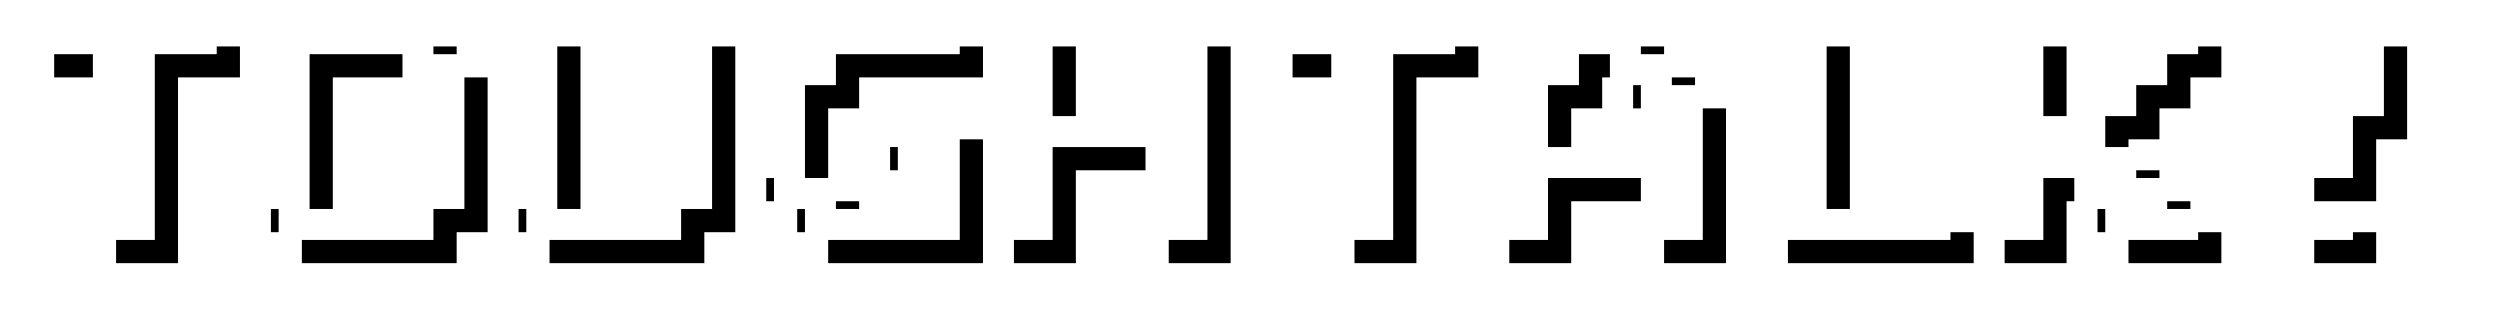 <svg width="323" height="41" viewBox="0 0 323 41" fill="none" xmlns="http://www.w3.org/2000/svg">
<path d="M15 34V10H7V6H31V10H23V34H15ZM39 34V30H35V10H39V6H59V10H63V30H59V34H39ZM43 30H55V10H43V30ZM71 34V30H67V6H75V30H87V6H95V30H91V34H71ZM107 34V30H103V26H99V14H103V10H107V6H127V10H111V14H107V26H111V30H119V22H115V18H127V34H107ZM131 34V6H139V18H151V6H159V34H151V22H139V34H131ZM175 34V10H167V6H191V10H183V34H175ZM195 34V14H199V10H203V6H215V10H219V14H223V34H215V26H203V34H195ZM203 22H215V14H211V10H207V14H203V22ZM231 34V6H239V30H255V34H231ZM259 34V6H267V18H271V14H275V10H279V6H287V10H283V14H279V18H275V22H279V26H283V30H287V34H275V30H271V26H267V34H259ZM299 26V6H311V18H307V26H299ZM299 34V30H307V34H299Z" fill="black"/>
<g filter="url(#filter0_dd_30_13)">
<path d="M12 31V7H4V3H28V7H20V31H12ZM36 31V27H32V7H36V3H56V7H60V27H56V31H36ZM40 27H52V7H40V27ZM68 31V27H64V3H72V27H84V3H92V27H88V31H68ZM104 31V27H100V23H96V11H100V7H104V3H124V7H108V11H104V23H108V27H116V19H112V15H124V31H104ZM128 31V3H136V15H148V3H156V31H148V19H136V31H128ZM172 31V7H164V3H188V7H180V31H172ZM192 31V11H196V7H200V3H212V7H216V11H220V31H212V23H200V31H192ZM200 19H212V11H208V7H204V11H200V19ZM228 31V3H236V27H252V31H228ZM256 31V3H264V15H268V11H272V7H276V3H284V7H280V11H276V15H272V19H276V23H280V27H284V31H272V27H268V23H264V31H256ZM296 23V3H308V15H304V23H296ZM296 31V27H304V31H296Z" fill="white"/>
</g>
<defs>
<filter id="filter0_dd_30_13" x="3" y="3" width="306" height="28" filterUnits="userSpaceOnUse" color-interpolation-filters="sRGB">
<feFlood flood-opacity="0" result="BackgroundImageFix"/>
<feColorMatrix in="SourceAlpha" type="matrix" values="0 0 0 0 0 0 0 0 0 0 0 0 0 0 0 0 0 0 127 0" result="hardAlpha"/>
<feOffset dx="1"/>
<feComposite in2="hardAlpha" operator="out"/>
<feColorMatrix type="matrix" values="0 0 0 0 1 0 0 0 0 0 0 0 0 0 0.094 0 0 0 1 0"/>
<feBlend mode="normal" in2="BackgroundImageFix" result="effect1_dropShadow_30_13"/>
<feColorMatrix in="SourceAlpha" type="matrix" values="0 0 0 0 0 0 0 0 0 0 0 0 0 0 0 0 0 0 127 0" result="hardAlpha"/>
<feOffset dx="-1"/>
<feComposite in2="hardAlpha" operator="out"/>
<feColorMatrix type="matrix" values="0 0 0 0 0.961 0 0 0 0 0.651 0 0 0 0 0.031 0 0 0 1 0"/>
<feBlend mode="normal" in2="effect1_dropShadow_30_13" result="effect2_dropShadow_30_13"/>
<feBlend mode="normal" in="SourceGraphic" in2="effect2_dropShadow_30_13" result="shape"/>
</filter>
</defs>
</svg>

